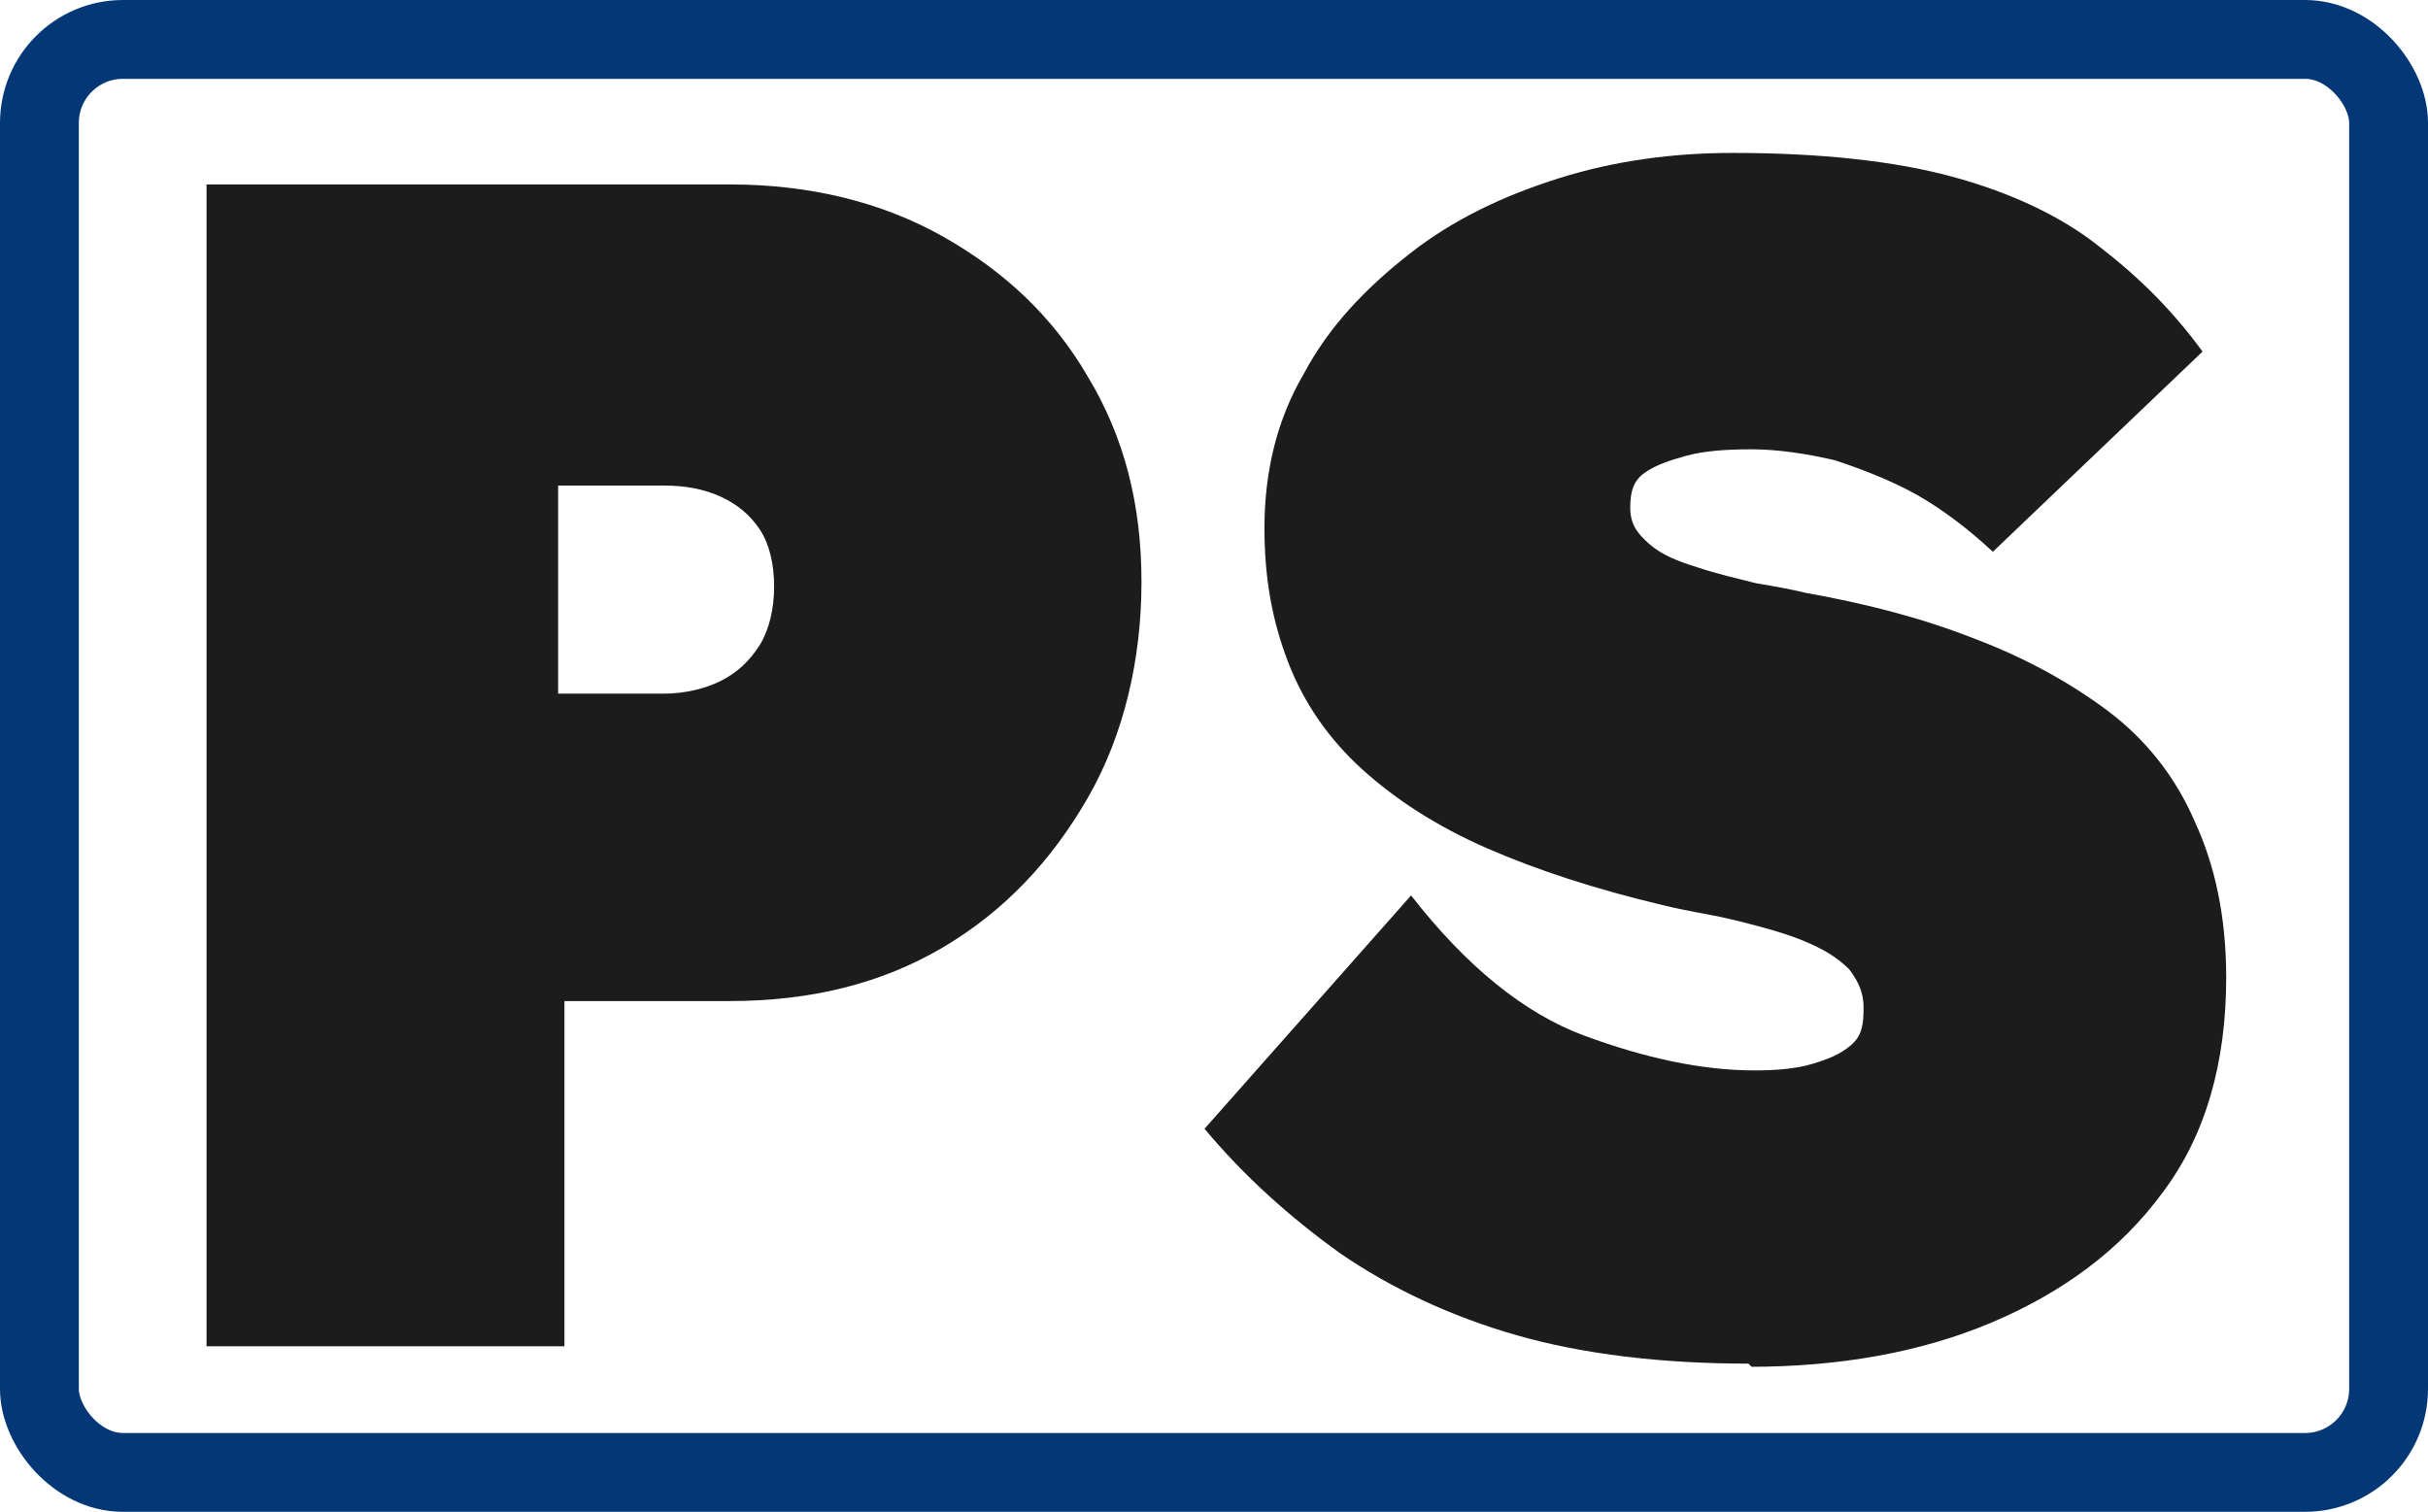 <svg xmlns="http://www.w3.org/2000/svg" id="Calque_2" data-name="Calque 2" viewBox="0 0 15.4 9.59"><g id="Calque_2-2" data-name="Calque 2"><g><g><path d="M1.31,8.54V1.17h3.32c.5,0,.96.11,1.35.33s.7.51.92.89c.23.38.34.81.34,1.3s-.11.97-.34,1.37-.53.72-.92.95-.84.34-1.35.34h-1.05v2.19H1.31ZM3.54,4.4h.67c.13,0,.26-.03.36-.08s.18-.12.25-.23c.06-.1.09-.23.09-.37s-.03-.27-.09-.36-.14-.16-.25-.21-.23-.07-.36-.07h-.67v1.3h0Z" style="fill: #1c1c1c;"></path><path d="M11.09,8.65c-.55,0-1.05-.06-1.47-.18s-.8-.3-1.12-.52c-.32-.23-.61-.49-.86-.79l1.31-1.48c.35.45.72.75,1.1.89s.74.22,1.08.22c.13,0,.26-.01.36-.04s.18-.06.25-.12.08-.13.08-.24c0-.09-.03-.16-.09-.24-.06-.06-.13-.11-.24-.16s-.21-.08-.32-.11c-.11-.03-.23-.06-.34-.08s-.21-.04-.29-.06c-.42-.1-.79-.22-1.11-.36s-.58-.31-.79-.5-.37-.42-.47-.68-.15-.53-.15-.85c0-.36.08-.69.25-.98.16-.3.39-.54.67-.76.28-.22.6-.37.95-.48.35-.11.72-.16,1.1-.16.55,0,1.02.05,1.39.15.37.1.69.25.93.44.26.2.47.41.66.67l-1.33,1.27c-.15-.14-.32-.27-.48-.36s-.34-.16-.52-.22c-.17-.04-.36-.07-.53-.07-.16,0-.3.01-.41.04s-.2.06-.27.11c-.07.05-.09.12-.09.22s.04.16.12.23.18.11.31.15c.12.04.25.07.37.1.12.02.23.04.31.06.39.07.74.16,1.07.29.32.12.61.28.85.46s.43.42.55.7c.13.28.2.61.2.99,0,.54-.13,1-.4,1.36-.27.37-.64.64-1.09.83s-.97.28-1.53.28h.01Z" style="fill: #1c1c1c;"></path></g><rect x=".25" y=".25" width="14.9" height="9.09" rx=".53" ry=".53" style="fill: none; stroke: #043775; stroke-miterlimit: 10; stroke-width: .5px;"></rect></g></g></svg>